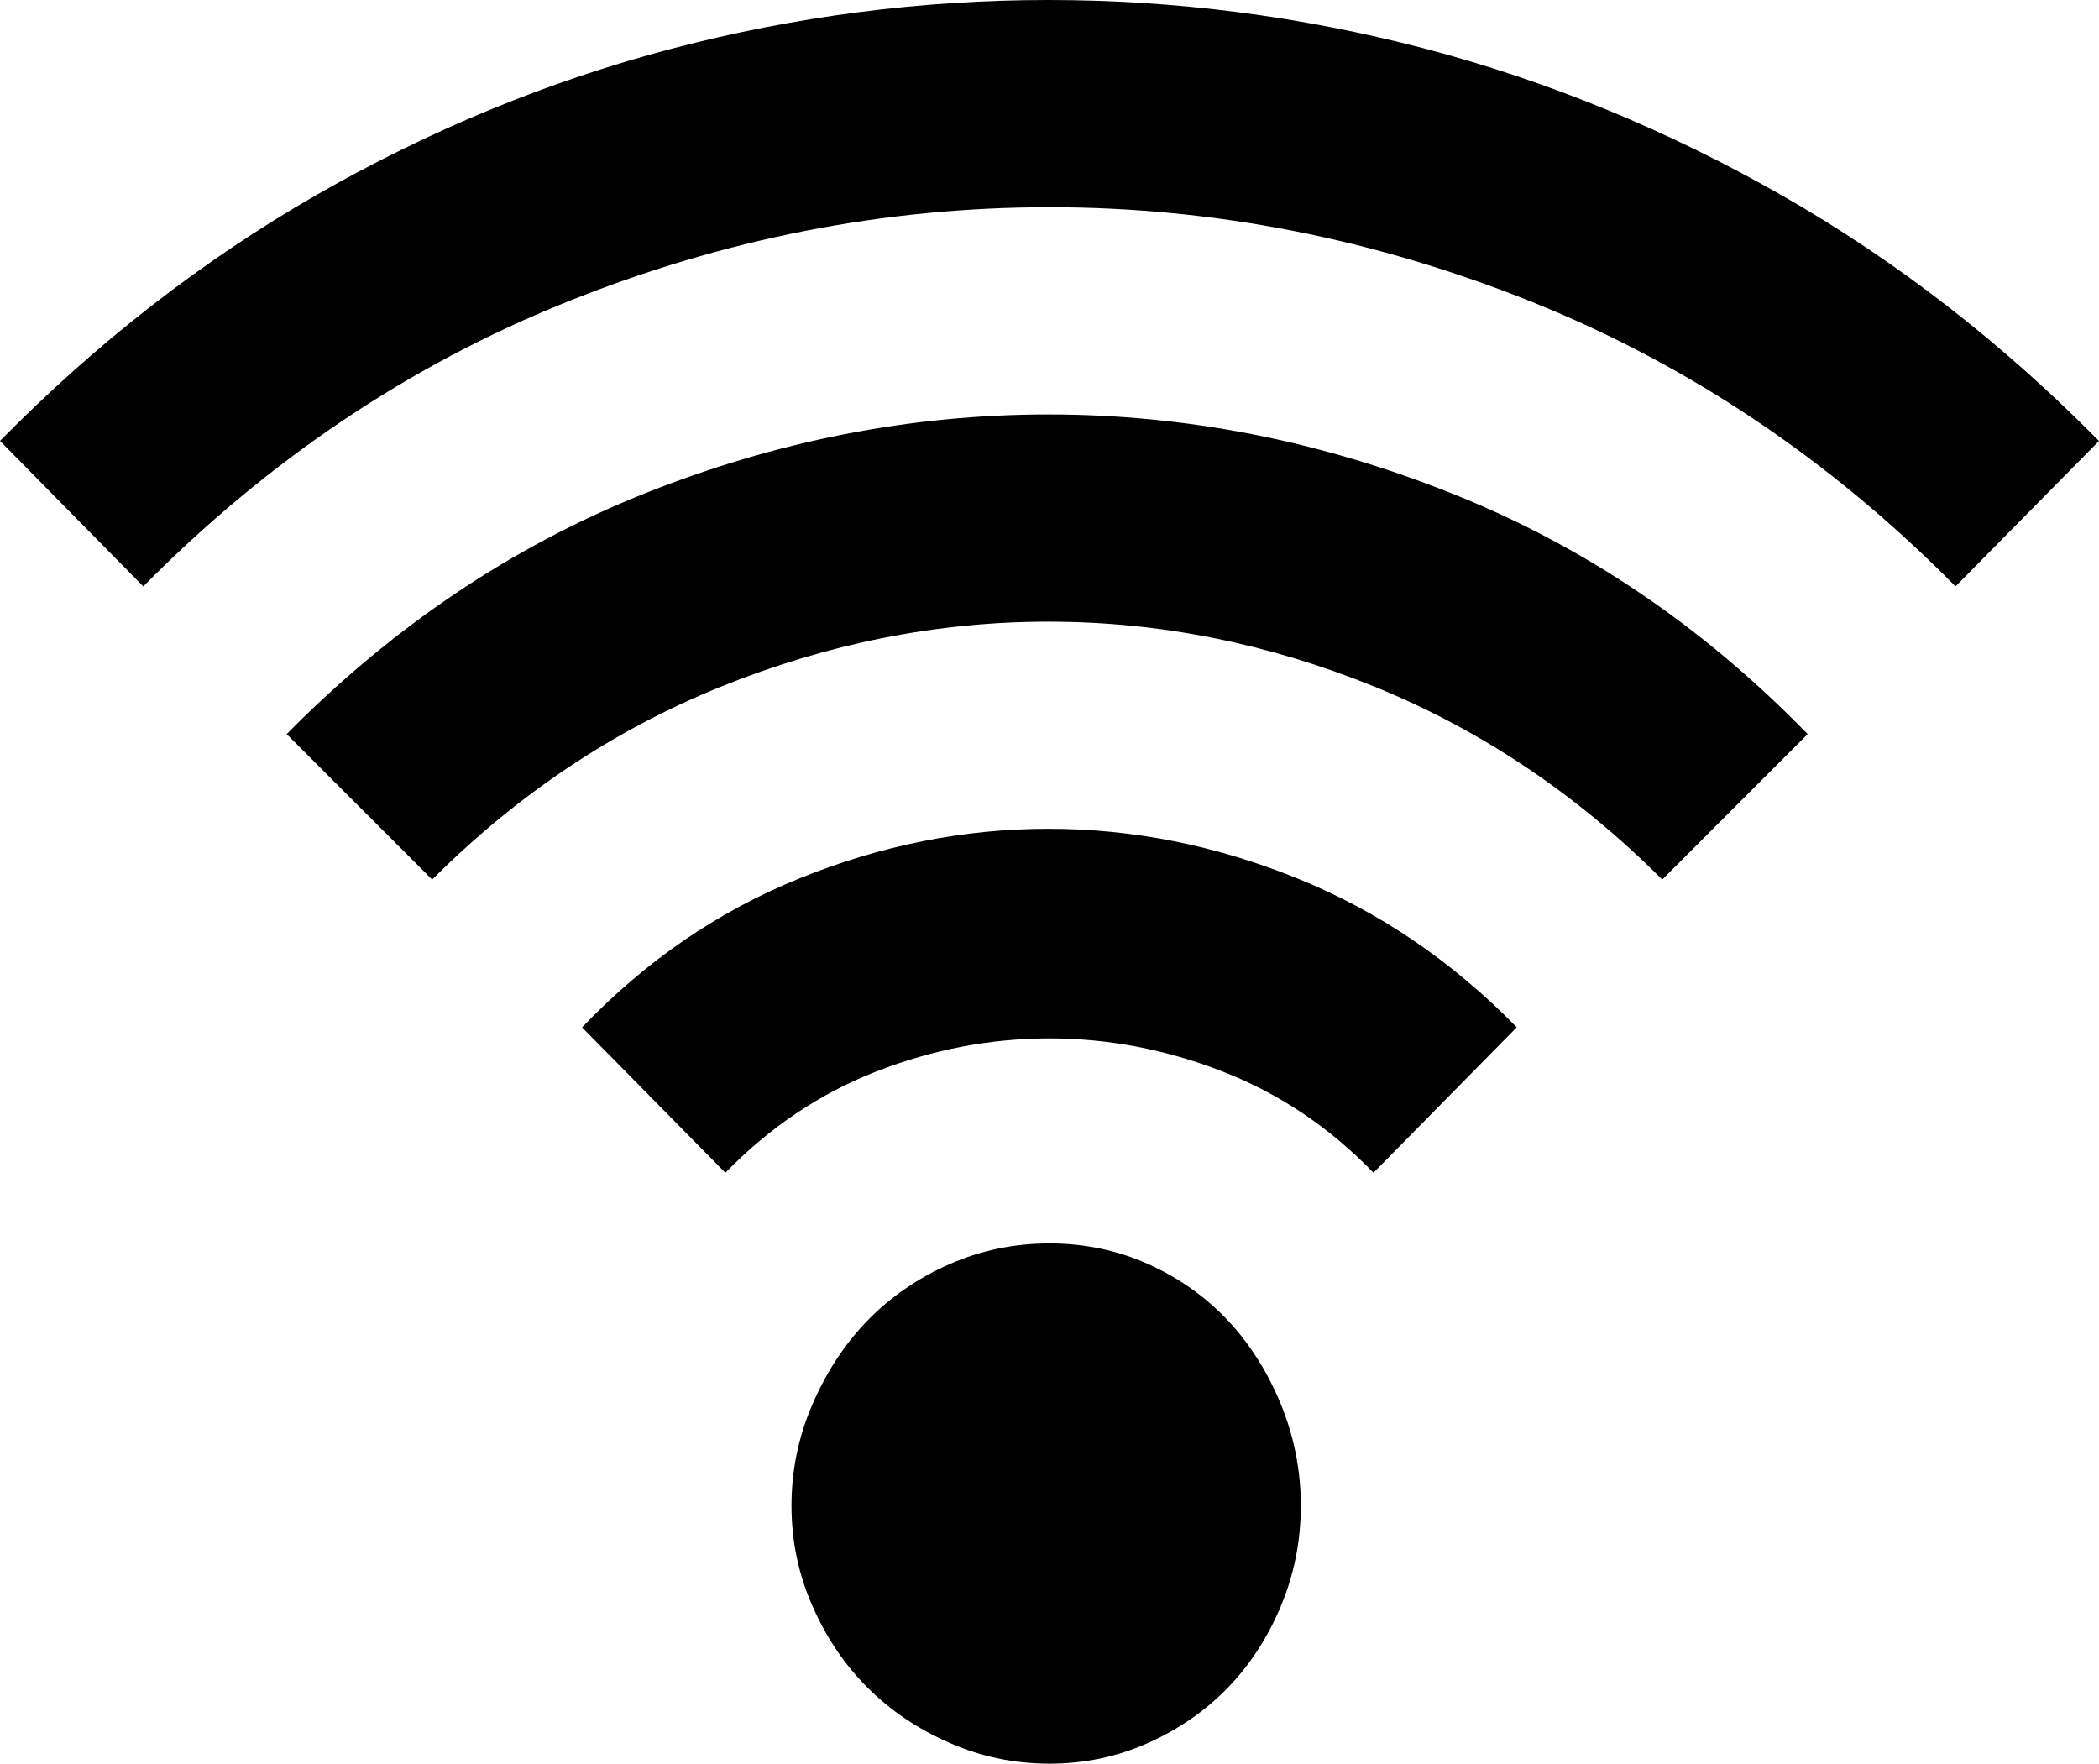 <?xml version="1.0" encoding="utf-8"?>
<!-- Generator: Adobe Illustrator 16.0.3, SVG Export Plug-In . SVG Version: 6.00 Build 0)  -->
<!DOCTYPE svg PUBLIC "-//W3C//DTD SVG 1.1//EN" "http://www.w3.org/Graphics/SVG/1.1/DTD/svg11.dtd">
<svg version="1.1" id="レイヤー_1" xmlns="http://www.w3.org/2000/svg" xmlns:xlink="http://www.w3.org/1999/xlink" x="0px"
	 y="0px" width="23.804px" height="20.001px" viewBox="-3.601 -0.467 23.804 20.001"
	 enable-background="new -3.601 -0.467 23.804 20.001" xml:space="preserve">
<g>
	<path d="M18.576,6.183c-1.416-1.433-3.018-2.508-4.801-3.225C11.991,2.242,10.166,1.883,8.3,1.883
		c-1.868,0-3.693,0.358-5.476,1.075C1.04,3.675-0.559,4.75-1.976,6.183l-1.625-1.65c1.1-1.117,2.295-2.046,3.587-2.788
		C1.28,1.004,2.625,0.45,4.026,0.083c1.4-0.366,2.82-0.55,4.263-0.55c1.44,0,2.862,0.184,4.263,0.55
		c1.398,0.367,2.748,0.921,4.05,1.663c1.3,0.742,2.499,1.671,3.601,2.788L18.576,6.183z M15.25,9.508
		c-0.965-0.966-2.055-1.696-3.263-2.188c-1.209-0.491-2.441-0.737-3.699-0.737c-1.259,0-2.496,0.246-3.713,0.737
		C3.359,7.812,2.266,8.542,1.3,9.508l-1.65-1.65C0.85,6.642,2.2,5.733,3.7,5.133c1.5-0.6,3.029-0.9,4.588-0.9s3.087,0.3,4.586,0.9
		c1.502,0.6,2.842,1.509,4.025,2.725L15.25,9.508z M11.975,12.833c-0.499-0.517-1.07-0.899-1.712-1.149
		c-0.642-0.25-1.296-0.375-1.962-0.375c-0.668,0-1.322,0.125-1.964,0.375c-0.641,0.25-1.212,0.635-1.712,1.149L3,11.184
		c0.717-0.75,1.537-1.313,2.462-1.688C6.388,9.12,7.329,8.932,8.288,8.932c0.958,0,1.9,0.188,2.824,0.563
		c0.926,0.375,1.755,0.938,2.488,1.688L11.975,12.833z M8.301,19.534c-0.401,0-0.779-0.08-1.138-0.238
		c-0.359-0.157-0.667-0.366-0.926-0.625c-0.259-0.258-0.466-0.565-0.624-0.924c-0.159-0.358-0.238-0.738-0.238-1.14
		c0-0.398,0.079-0.782,0.238-1.149c0.158-0.364,0.365-0.683,0.624-0.949c0.259-0.266,0.566-0.479,0.926-0.638
		c0.358-0.158,0.736-0.237,1.138-0.237c0.399,0,0.774,0.079,1.125,0.237c0.35,0.158,0.648,0.371,0.899,0.638
		c0.25,0.267,0.45,0.585,0.6,0.949c0.15,0.367,0.226,0.751,0.226,1.149c0,0.4-0.075,0.779-0.226,1.14
		c-0.149,0.356-0.35,0.666-0.6,0.924c-0.251,0.259-0.55,0.468-0.899,0.625C9.075,19.454,8.7,19.534,8.301,19.534z"/>
</g>
</svg>
